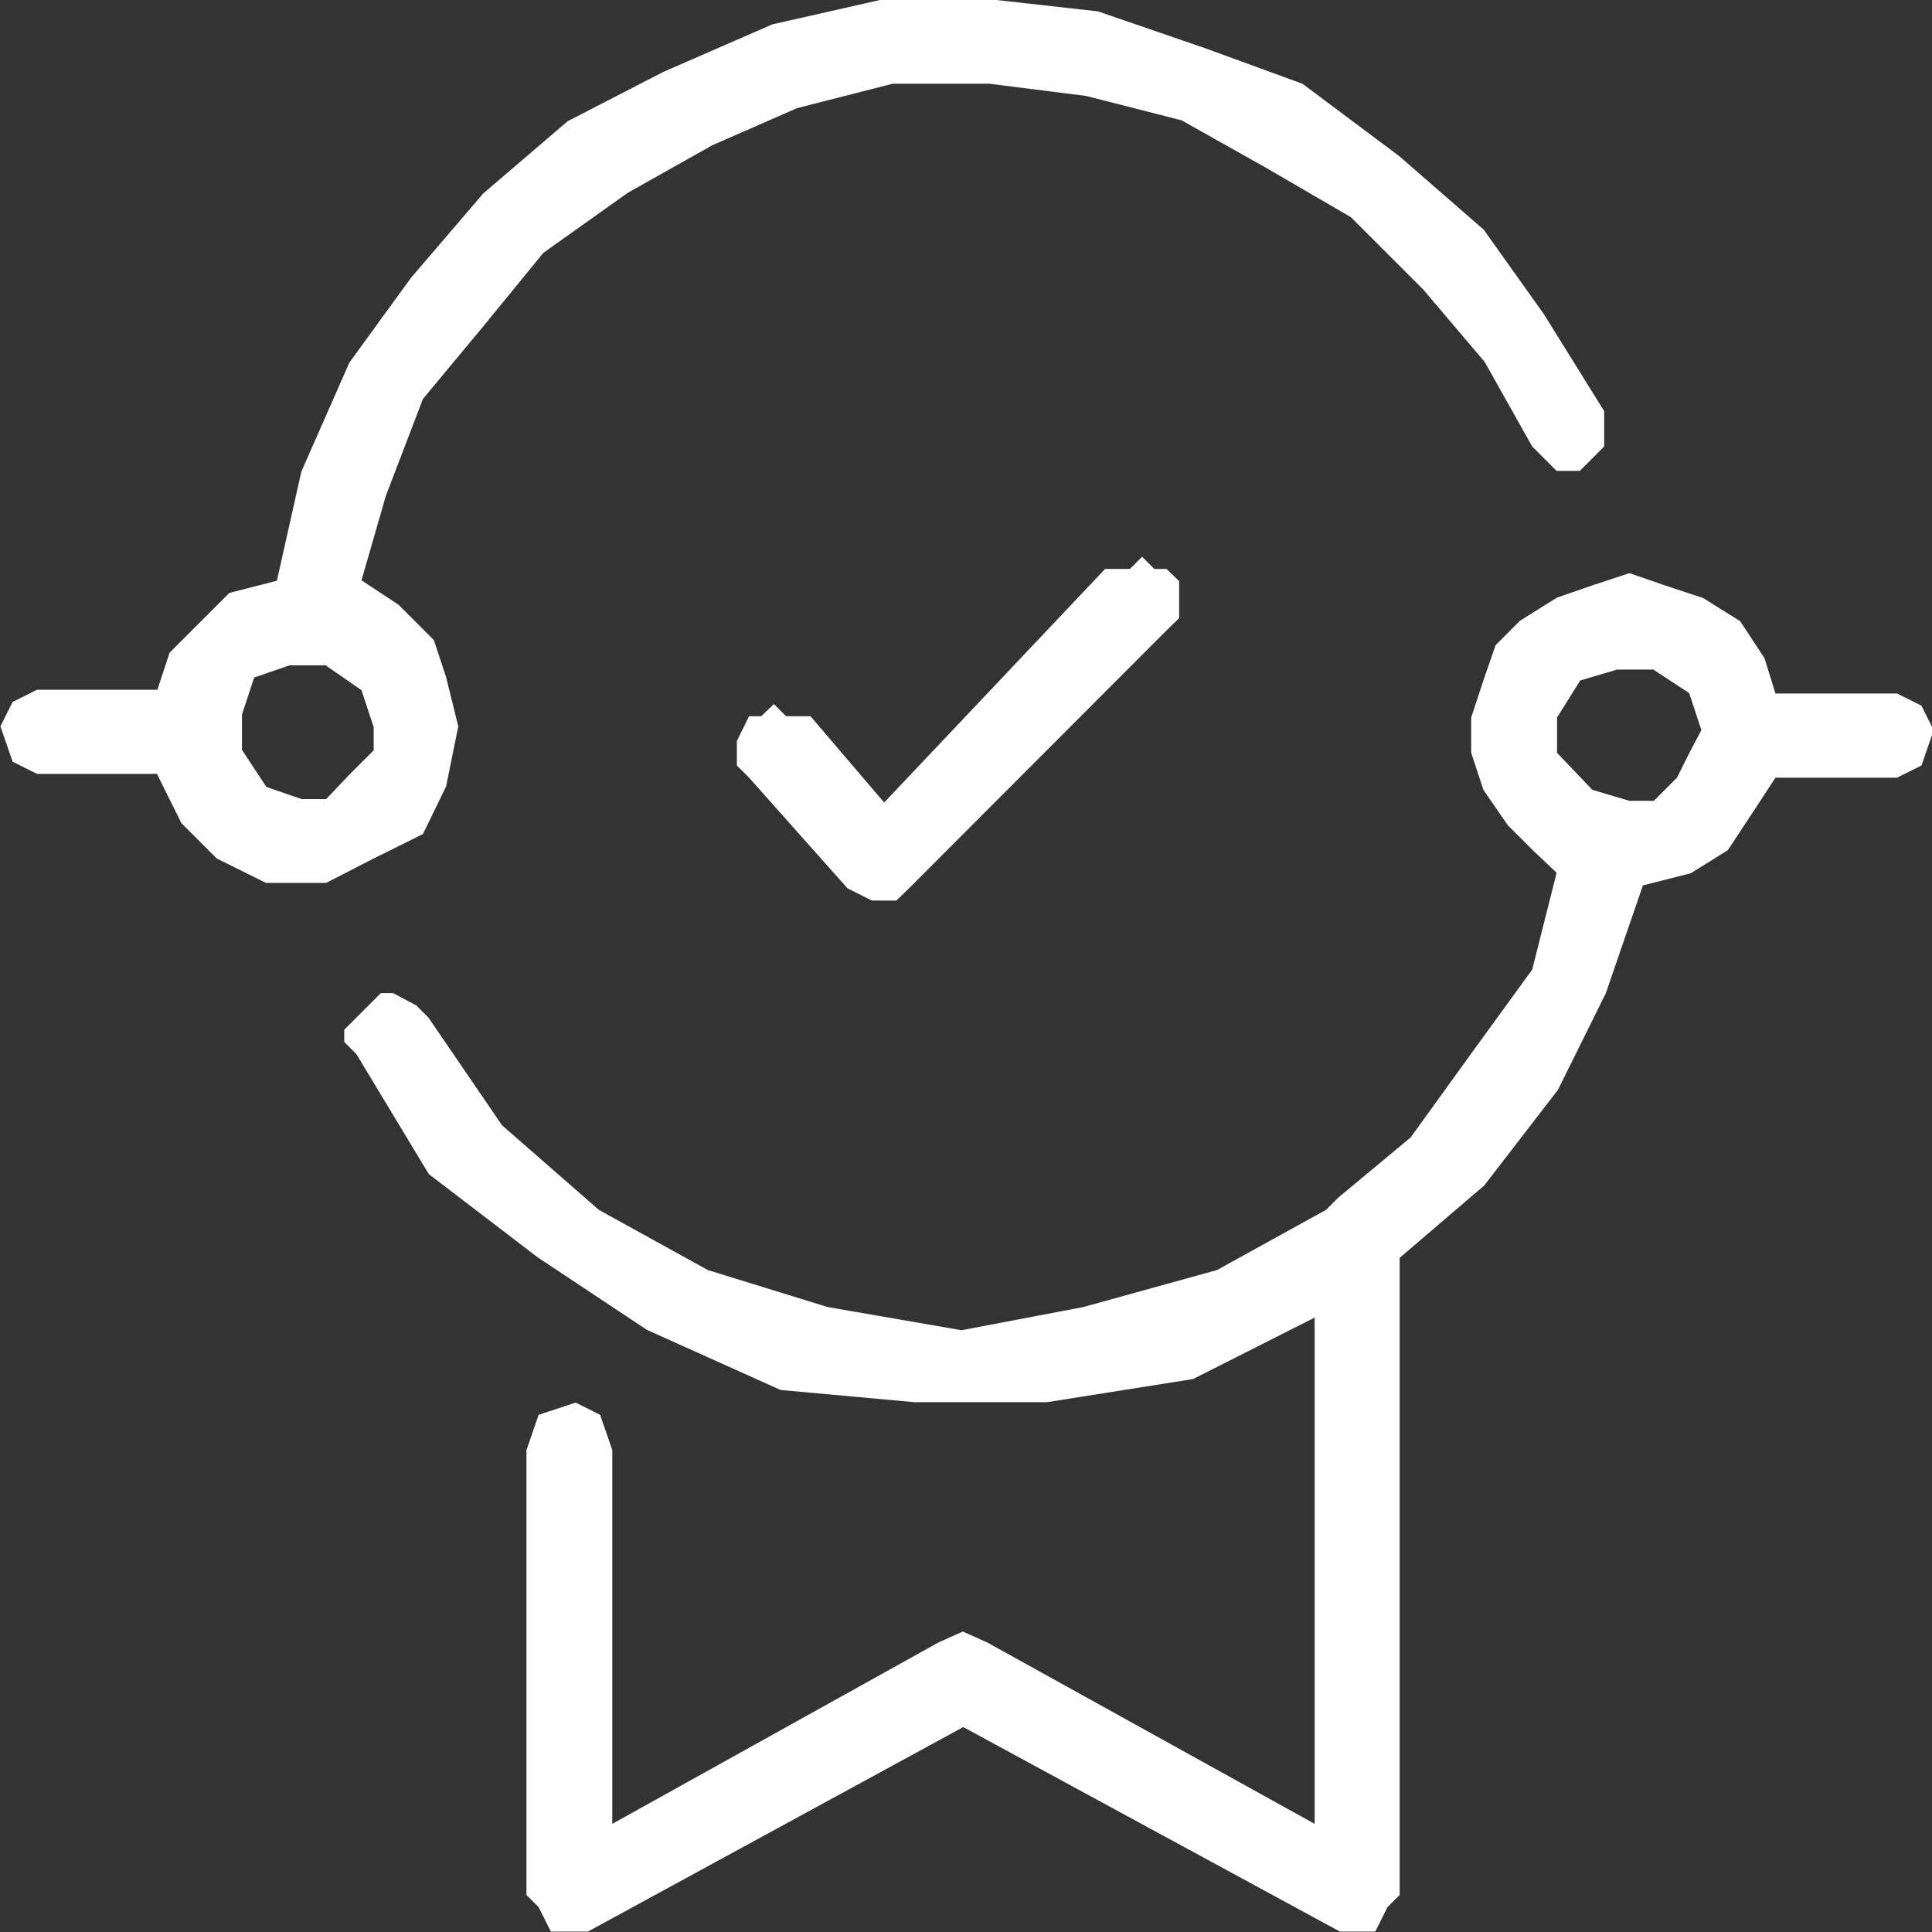 <?xml version="1.0" encoding="UTF-8"?><svg id="hero_KV" xmlns="http://www.w3.org/2000/svg" viewBox="0 0 45.91 45.91"><rect x="0" y="0" width="45.91" height="45.91" fill="#333333" stroke="none"/><defs><style>.cls-1{fill:#fff;fill-rule:evenodd;}</style></defs><path class="cls-1" d="M20.91,0l-2.56,.58-2.59,1.13-2.27,1.17-2.01,1.72-1.72,2.01-1.46,2.01-1.14,2.59-.58,2.59-1.13,.29-.58,.58-.84,.84-.29,.88H.88l-.58,.29-.29,.58,.29,.84,.58,.29H3.73l.58,1.17,.84,.84,1.17,.58h1.43l1.13-.58,1.17-.58,.55-1.13,.29-1.43-.29-1.17-.29-.88-.84-.84-.88-.58,.58-2.01,.88-2.3,1.43-1.72,1.43-1.75,2.01-1.43,2.01-1.13,2.01-.88,2.27-.58h2.3l2.3,.29,2.27,.58,2.01,1.13,2.01,1.17,1.72,1.72,1.46,1.72,1.13,2.01,.58,.58h.55l.58-.58v-.84l-1.43-2.3-1.43-2.01-2.01-1.75-2.3-1.72-2.3-.84-2.56-.88-2.59-.29h-2.59ZM7.75,15.82l.84,.58,.29,.88v.55l-.58,.58-.55,.58h-.58l-.84-.29-.58-.88v-.84l.29-.88,.84-.29h.88Z"/><path class="cls-1" d="M38.72,13.62l-.88,.29-.84,.29-.88,.55-.58,.58-.29,.84-.29,.88v.84l.29,.88,.58,.84,.58,.58,.58,.55-.58,2.3-1.46,2.01-1.43,1.98-1.72,1.43-.29,.29-2.59,1.43-3.18,.88-2.89,.55-3.18-.55-2.85-.88-2.59-1.43-2.3-2.01-1.75-2.56-.29-.29-.55-.29h-.29l-.29,.29-.29,.29-.29,.29v.29l.29,.29,1.72,2.85,2.59,1.98,2.59,1.72,3.18,1.43,3.18,.29h3.15l3.47-.55,2.89-1.46v12.03l-7.78-4.31-.58-.26-.58,.26-7.75,4.31v-8.88l-.29-.84-.58-.29-.88,.29-.29,.84v10.57l.29,.29,.29,.58h.88l8.92-4.86,8.95,4.86h.84l.29-.58,.29-.29v-15.14l2.01-1.72,1.75-2.27,1.14-2.3,.88-2.56,1.14-.29,.88-.55,.58-.88,.55-.84h2.89l.58-.29,.29-.84-.29-.58-.58-.29h-2.89l-.26-.84-.58-.88-.88-.55-.88-.29-.84-.29Zm.58,2.3l.84,.55,.29,.88-.29,.55-.29,.58-.55,.55h-.58l-.88-.26-.84-.88v-.84l.55-.88,.88-.26h.88Z"/><polygon class="cls-1" points="27.14 13.23 26.85 13.52 26.26 13.52 21.01 19.07 19.26 17.02 18.68 17.02 18.39 16.73 18.09 17.02 17.8 17.02 17.51 17.61 17.51 17.9 17.51 18.19 17.8 18.48 20.14 21.11 20.72 21.4 21.3 21.4 21.6 21.11 27.72 14.98 28.02 14.69 28.02 14.4 28.02 13.81 27.72 13.52 27.43 13.52 27.14 13.23"/></svg>